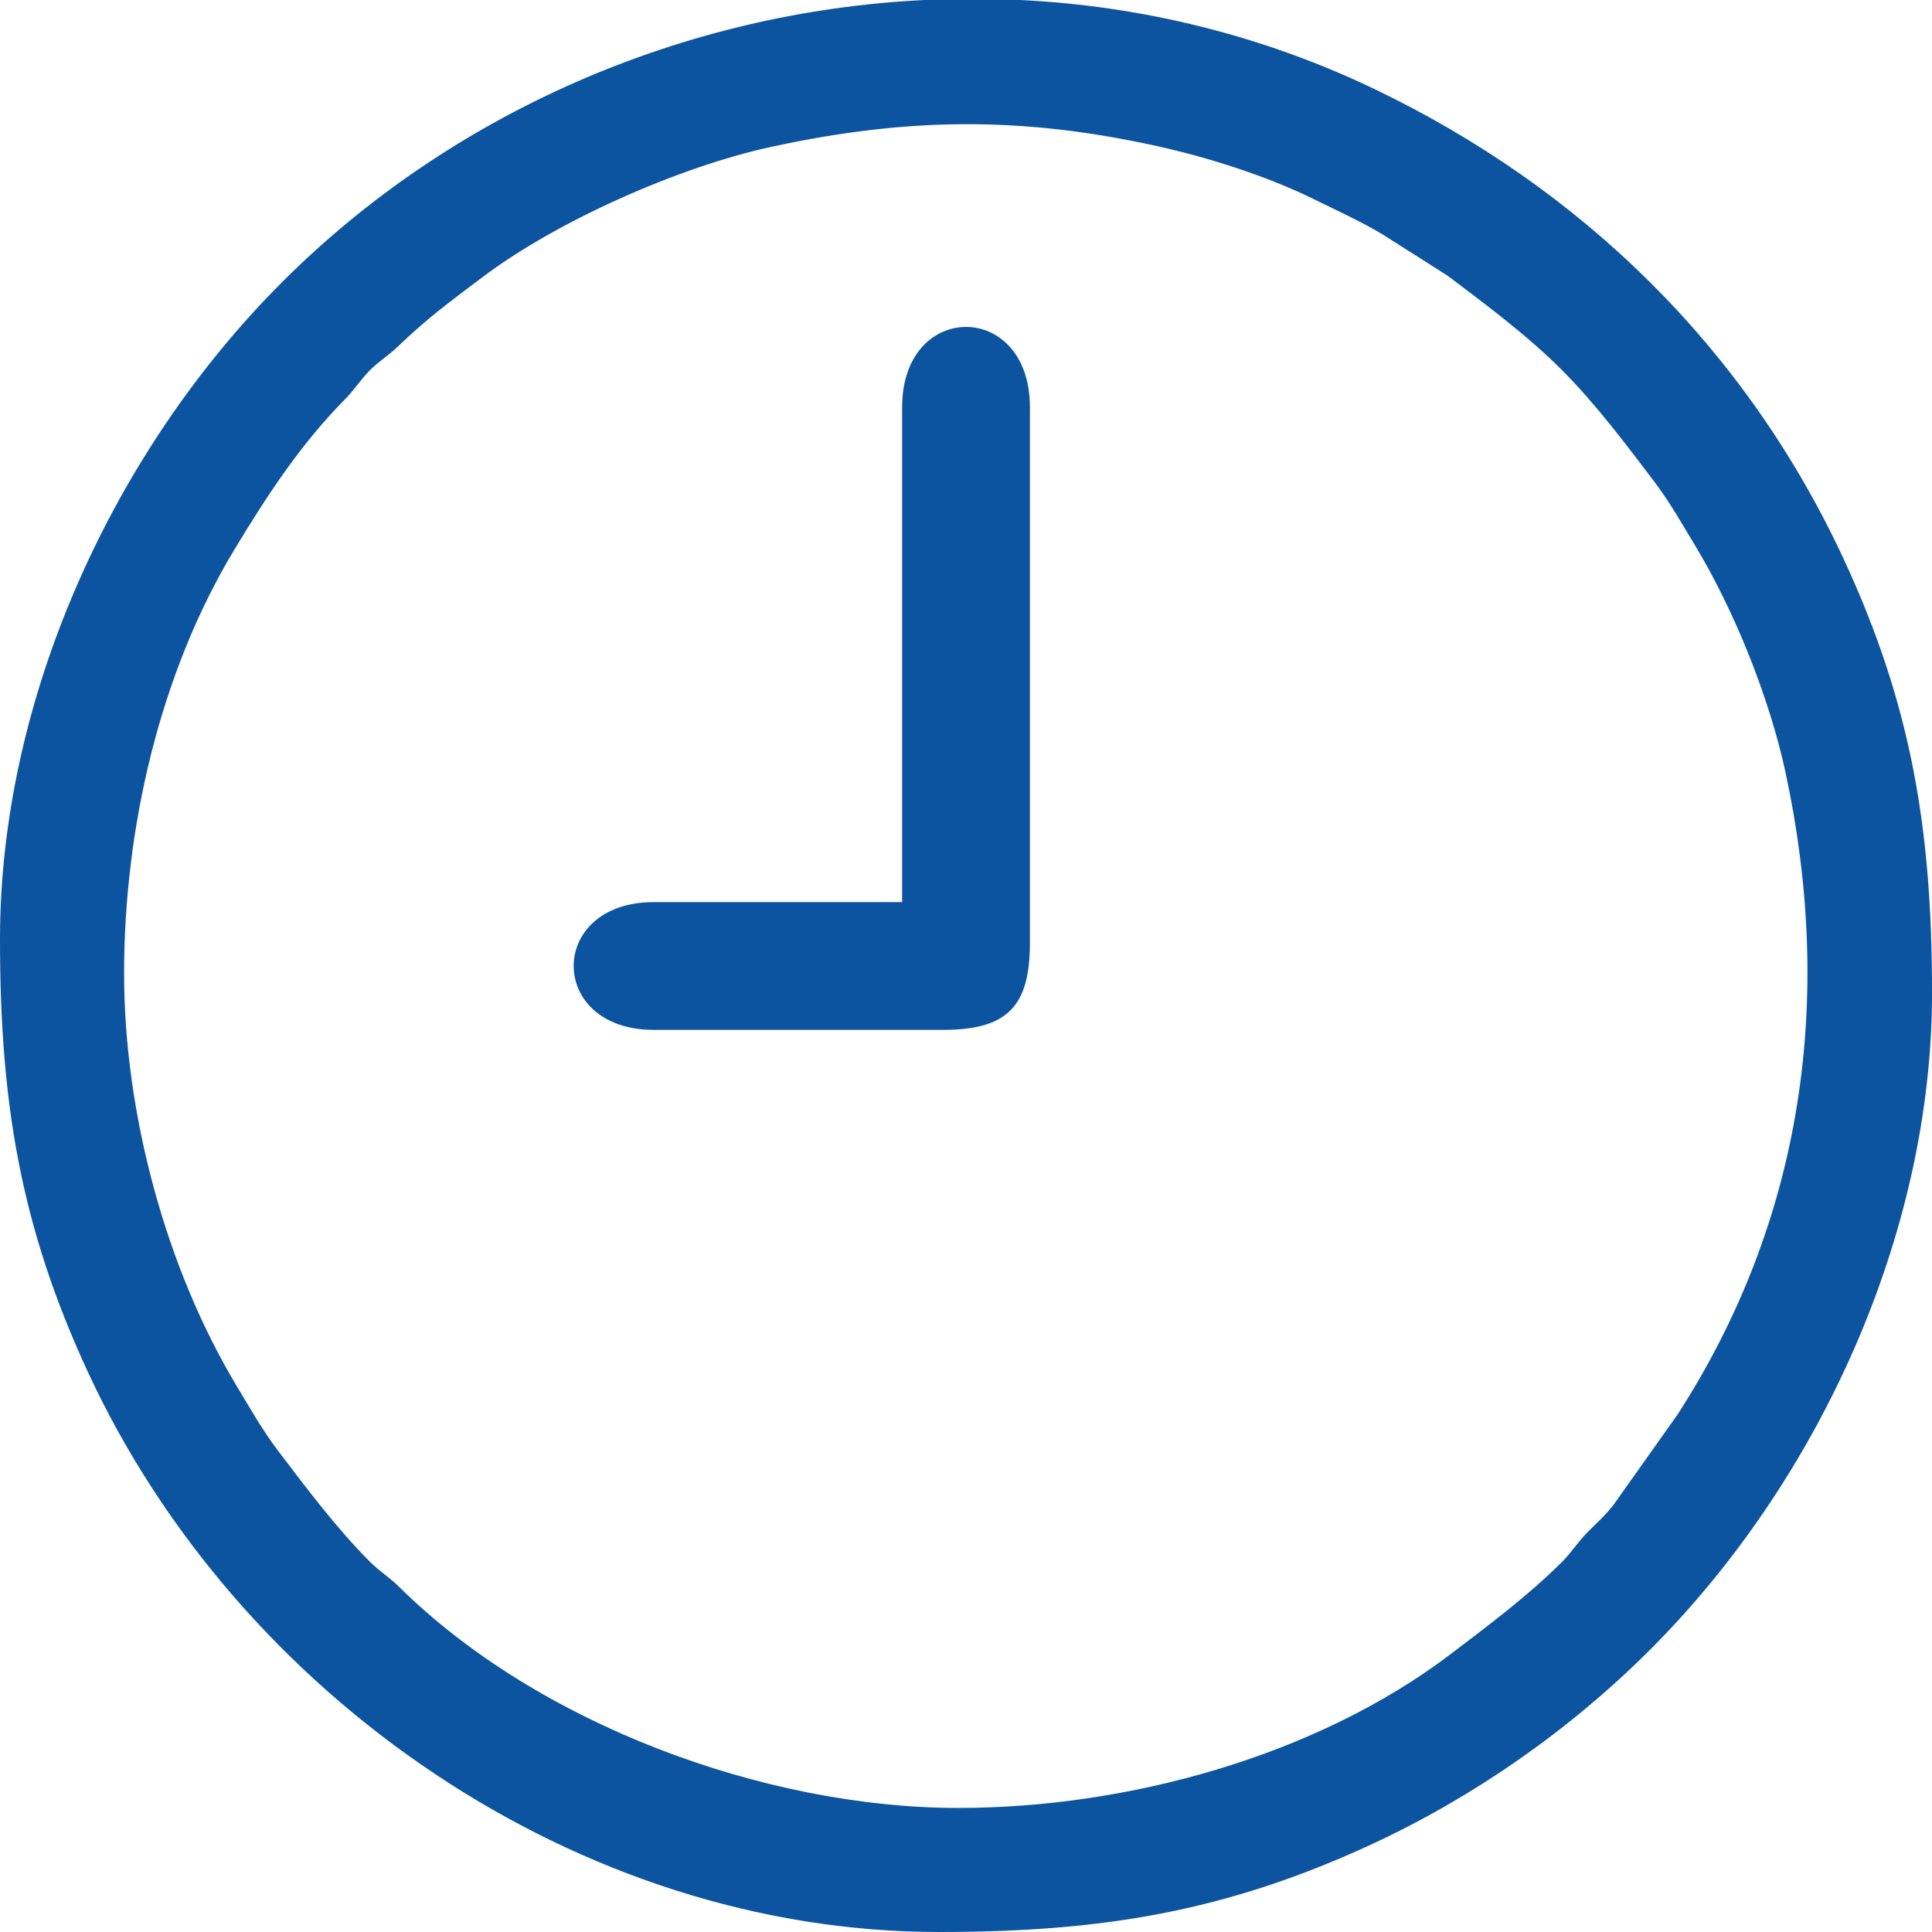<?xml version="1.0" encoding="UTF-8"?>
<!DOCTYPE svg PUBLIC "-//W3C//DTD SVG 1.1//EN" "http://www.w3.org/Graphics/SVG/1.1/DTD/svg11.dtd">
<!-- Creator: CorelDRAW 2019 (64-Bit) -->
<svg xmlns="http://www.w3.org/2000/svg" xml:space="preserve" width="84.667mm" height="84.667mm" version="1.1" style="shape-rendering:geometricPrecision; text-rendering:geometricPrecision; image-rendering:optimizeQuality; fill-rule:evenodd; clip-rule:evenodd"
viewBox="0 0 81476 81476"
 xmlns:xlink="http://www.w3.org/1999/xlink"
 xmlns:xodm="http://www.corel.com/coreldraw/odm/2003">
 <defs>
  <style type="text/css">
   <![CDATA[
    .fil0 {fill:#0C54A0}
   ]]>
  </style>
 </defs>
 <g id="Layer_x0020_1">
  <path class="fil0" d="M38988 0c-10120,491 -19908,4714 -27091,11897 -7130,7127 -11897,17555 -11897,27699 0,6833 843,12087 3712,18277 6336,13663 20666,23603 35884,23603 6833,0 12087,-843 18277,-3712 4300,-1994 8361,-4835 11707,-8185 7130,-7127 11897,-17555 11897,-27699 0,-6833 -843,-12083 -3712,-18277 -4110,-8862 -11005,-15626 -19791,-19843 -4690,-2250 -9771,-3508 -14945,-3760l-4040 0zm-33755 41065c0,-6097 1486,-12643 4649,-17883 1369,-2271 2796,-4452 4670,-6346 384,-384 664,-836 1054,-1230 373,-370 792,-626 1158,-978 1293,-1241 2160,-1863 3567,-2927 3163,-2392 8340,-4676 12215,-5513 5720,-1237 10532,-1289 16259,-24 2164,477 4652,1272 6633,2250 964,477 1936,912 2876,1476l2741 1742c1621,1223 3387,2540 4818,3978 1407,1410 2699,3128 3906,4721 633,840 1151,1752 1694,2654 1659,2741 3142,6429 3819,9560 2053,9498 788,18848 -4545,27105l-2713 3826c-349,449 -715,764 -1106,1161 -380,387 -664,840 -1058,1234 -1407,1407 -3131,2699 -4721,3906 -5689,4307 -13646,6467 -20735,6467 -8167,0 -17738,-3543 -23576,-9318 -384,-384 -836,-664 -1231,-1058 -1407,-1407 -2699,-3131 -3906,-4721 -633,-840 -1151,-1752 -1694,-2654 -3024,-5012 -4773,-11572 -4773,-17427zm32811 -23897l0 20876 -10476 0c-4500,0 -4500,5388 0,5388l12194 0c2703,0 3671,-968 3671,-3671l0 -22594c0,-4507 -5388,-4507 -5388,0z"/>
 </g>
</svg>
